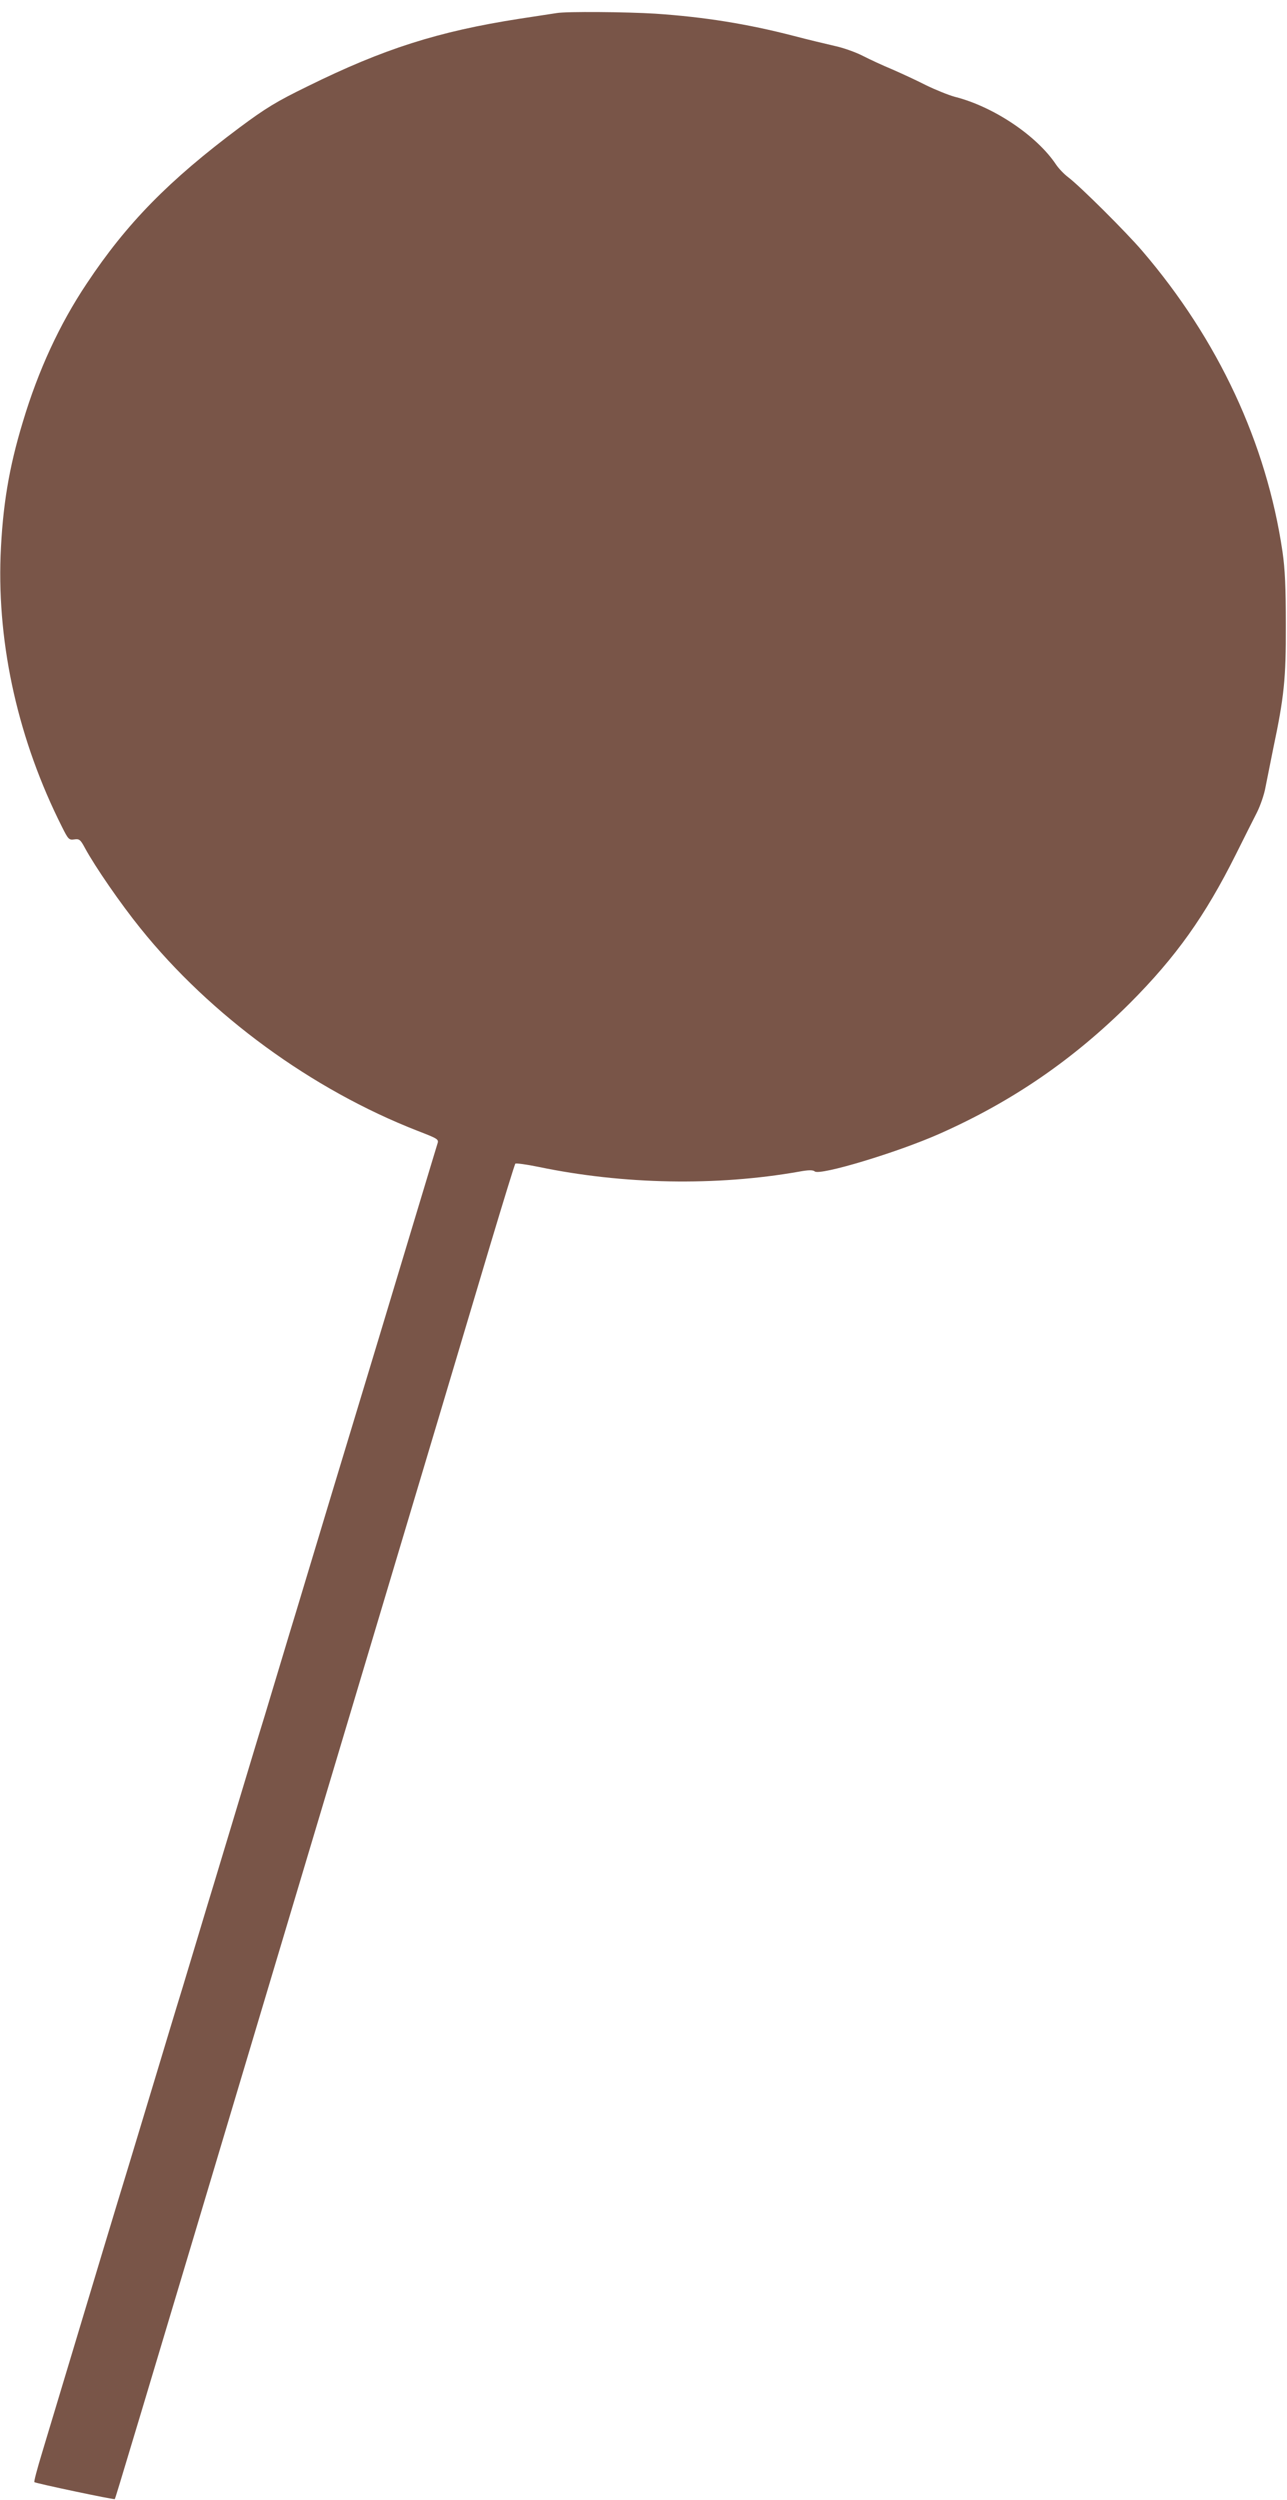 <?xml version="1.0" standalone="no"?>
<!DOCTYPE svg PUBLIC "-//W3C//DTD SVG 20010904//EN"
 "http://www.w3.org/TR/2001/REC-SVG-20010904/DTD/svg10.dtd">
<svg version="1.0" xmlns="http://www.w3.org/2000/svg"
 width="659pt" height="1280pt" viewBox="0 0 659 1280"
 preserveAspectRatio="xMidYMid meet">
<g transform="translate(0,1280) scale(0.1,-0.1)"
fill="#795548" stroke="none">
<path d="M2850 12733 c-14 -2 -99 -15 -190 -29 -417 -65 -696 -154 -1085 -346
-160 -78 -215 -112 -347 -210 -363 -271 -579 -491 -784 -800 -139 -208 -248
-444 -327 -708 -72 -237 -104 -434 -114 -685 -17 -465 93 -949 314 -1388 32
-64 36 -69 63 -65 26 4 32 -1 55 -44 52 -96 183 -286 284 -411 358 -446 878
-826 1419 -1037 108 -42 110 -43 101 -69 -4 -14 -47 -154 -94 -311 -105 -350
-319 -1058 -385 -1275 -27 -88 -85 -281 -130 -430 -45 -148 -110 -366 -146
-483 -35 -116 -93 -308 -128 -425 -36 -116 -101 -333 -146 -482 -45 -148 -110
-366 -146 -483 -35 -116 -93 -308 -128 -425 -36 -116 -101 -333 -146 -482 -45
-148 -103 -342 -130 -430 -27 -88 -85 -279 -129 -425 -44 -146 -123 -409 -176
-585 -53 -176 -116 -385 -140 -465 -24 -79 -42 -146 -39 -149 6 -6 408 -91
412 -87 3 4 83 268 837 2791 97 325 248 829 335 1120 412 1376 638 2134 750
2510 68 226 125 413 129 417 3 3 57 -4 120 -17 432 -90 909 -99 1333 -24 48 9
71 9 80 1 27 -22 423 97 639 193 372 165 685 380 975 669 236 237 384 445 542
761 41 83 90 179 108 215 18 36 38 94 44 130 7 36 25 126 40 200 55 261 65
354 64 630 0 191 -4 285 -17 375 -82 556 -329 1086 -718 1540 -81 95 -319 332
-380 378 -20 15 -48 44 -62 65 -99 148 -320 296 -517 346 -33 9 -100 36 -149
60 -49 25 -127 61 -173 81 -46 19 -113 50 -150 69 -37 19 -102 42 -145 51 -43
10 -136 32 -208 51 -240 62 -458 97 -710 114 -145 9 -454 12 -505 3z"/>
</g>
</svg>
